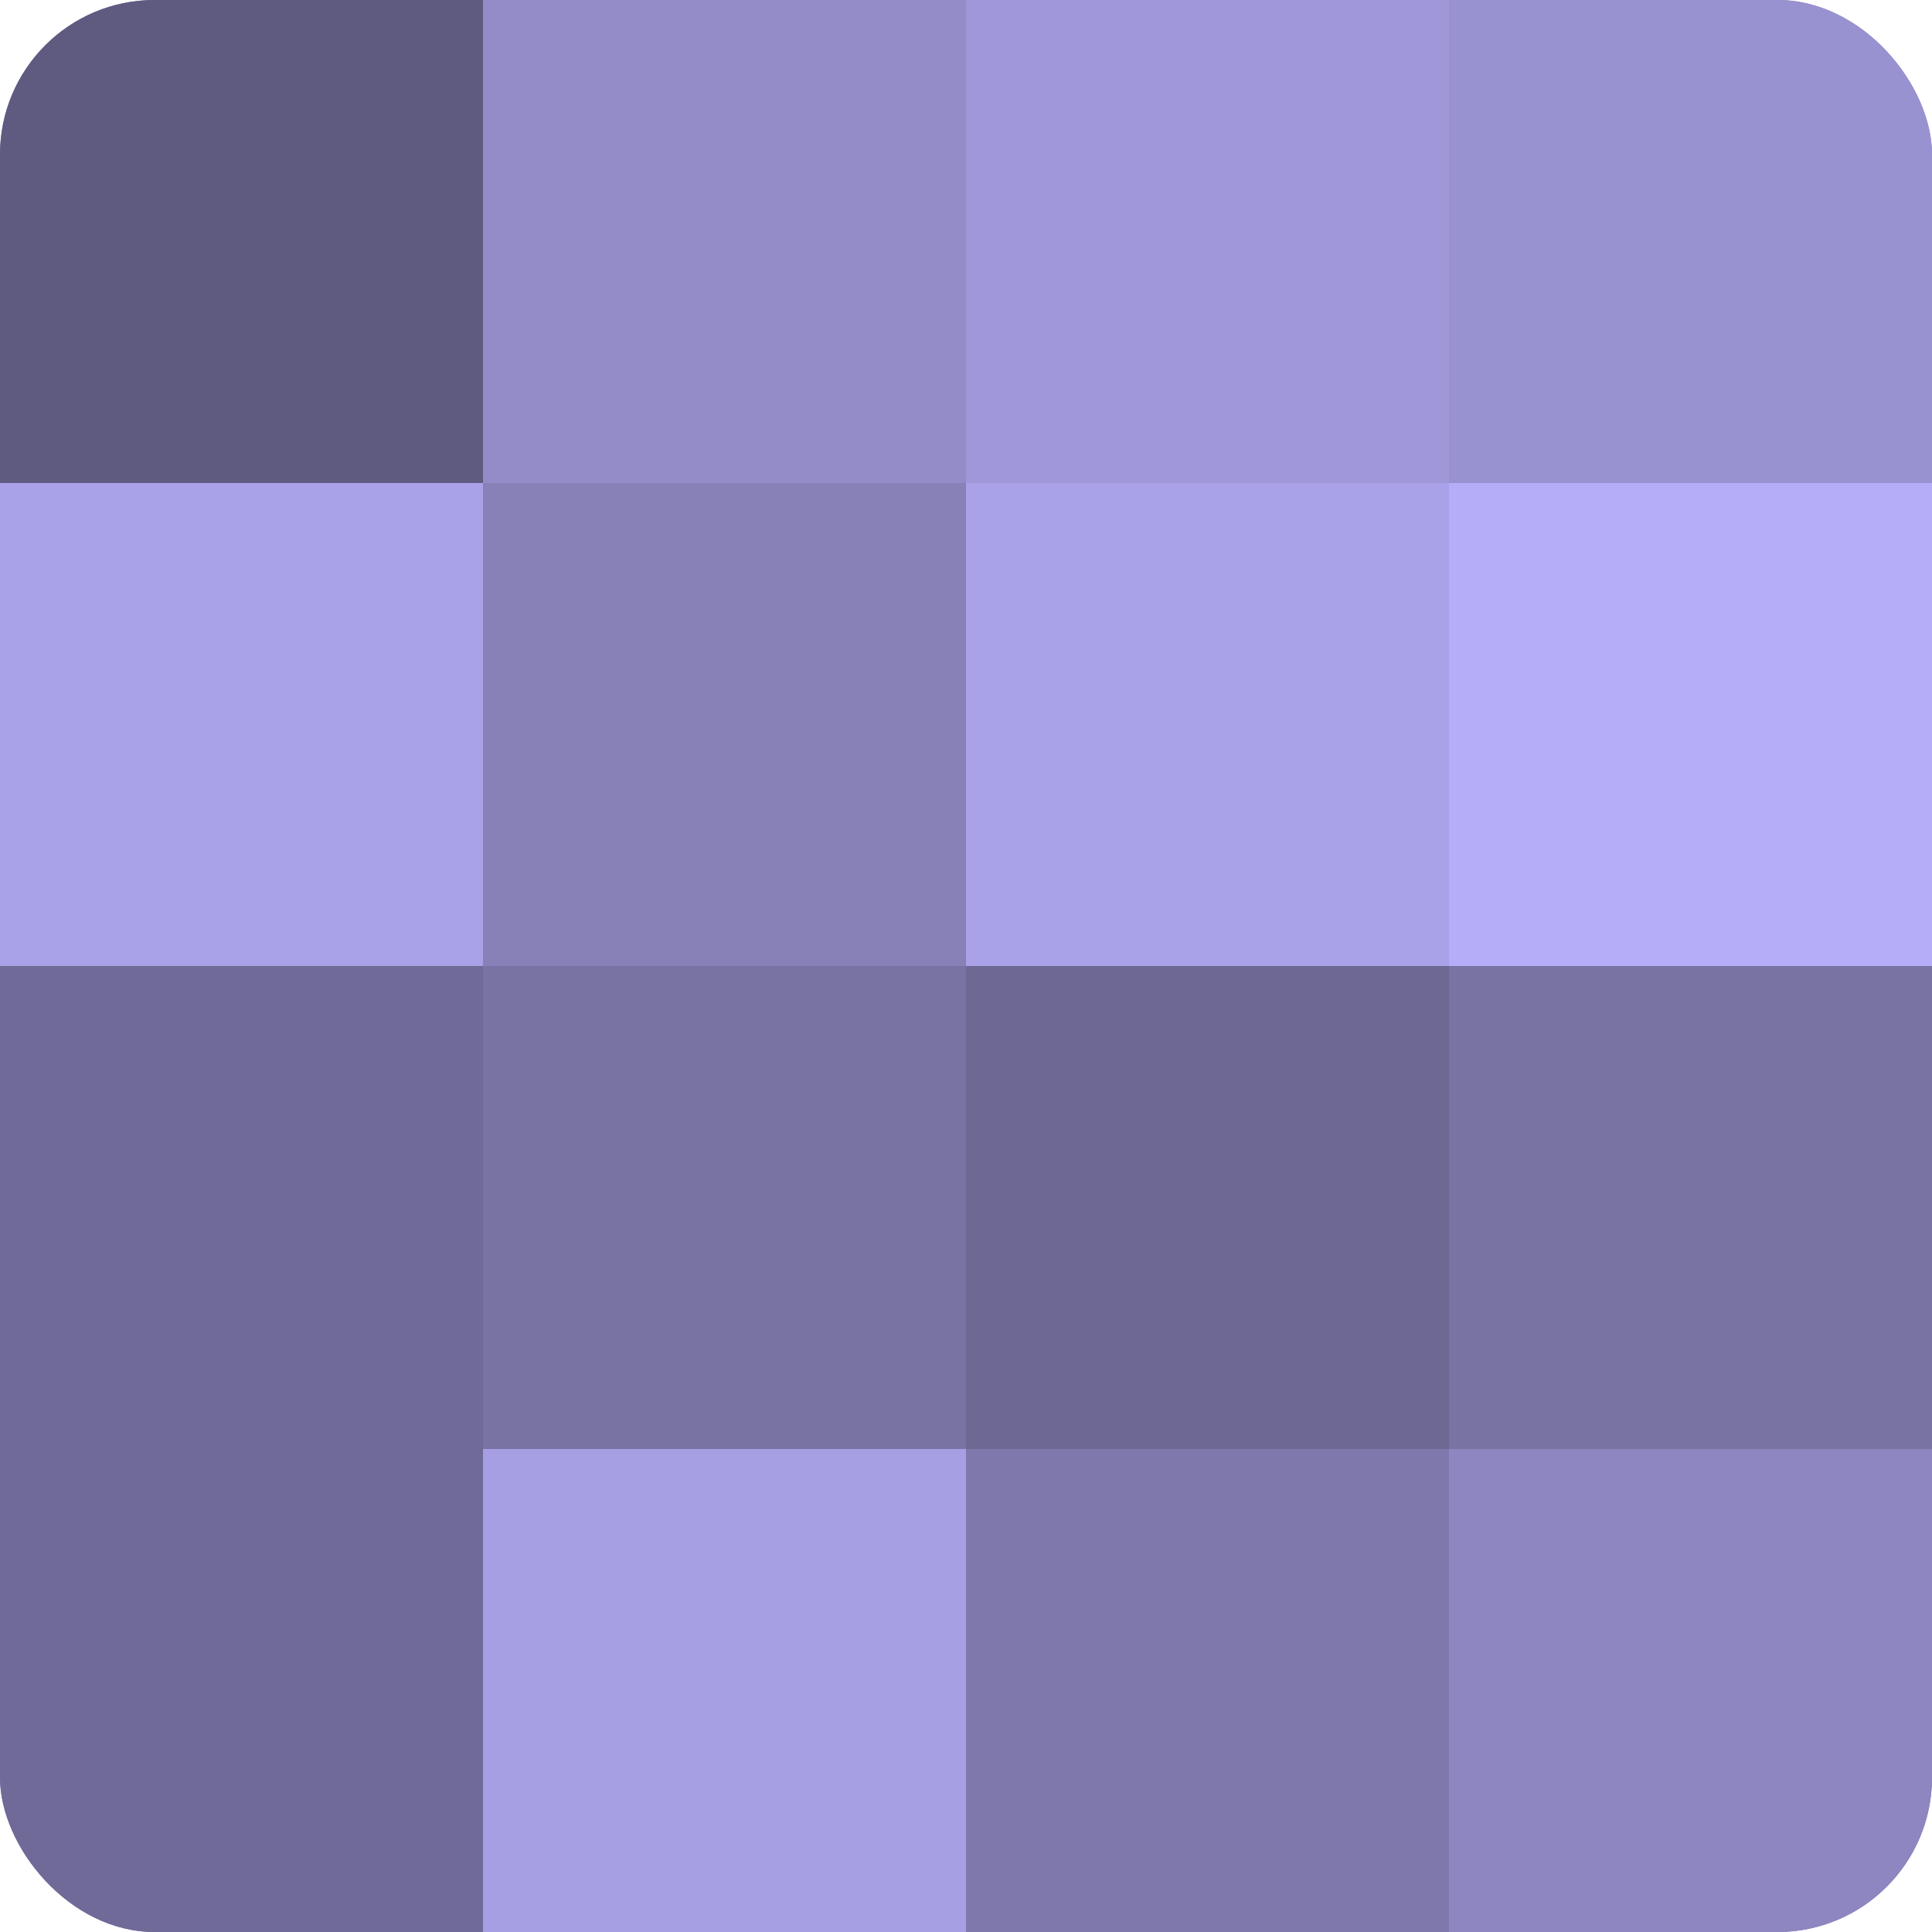 <?xml version="1.0" encoding="UTF-8"?>
<svg xmlns="http://www.w3.org/2000/svg" width="60" height="60" viewBox="0 0 100 100" preserveAspectRatio="xMidYMid meet"><defs><clipPath id="c" width="100" height="100"><rect width="100" height="100" rx="8" ry="8"/></clipPath></defs><g clip-path="url(#c)"><rect width="100" height="100" fill="#7670a0"/><rect width="25" height="25" fill="#5e5a80"/><rect y="25" width="25" height="25" fill="#aaa2e8"/><rect y="50" width="25" height="25" fill="#706a98"/><rect y="75" width="25" height="25" fill="#706a98"/><rect x="25" width="25" height="25" fill="#938cc8"/><rect x="25" y="25" width="25" height="25" fill="#8781b8"/><rect x="25" y="50" width="25" height="25" fill="#7973a4"/><rect x="25" y="75" width="25" height="25" fill="#a79fe4"/><rect x="50" width="25" height="25" fill="#9f97d8"/><rect x="50" y="25" width="25" height="25" fill="#aaa2e8"/><rect x="50" y="50" width="25" height="25" fill="#6d6894"/><rect x="50" y="75" width="25" height="25" fill="#7e78ac"/><rect x="75" width="25" height="25" fill="#9992d0"/><rect x="75" y="25" width="25" height="25" fill="#b6adf8"/><rect x="75" y="50" width="25" height="25" fill="#7973a4"/><rect x="75" y="75" width="25" height="25" fill="#8d86c0"/></g></svg>
